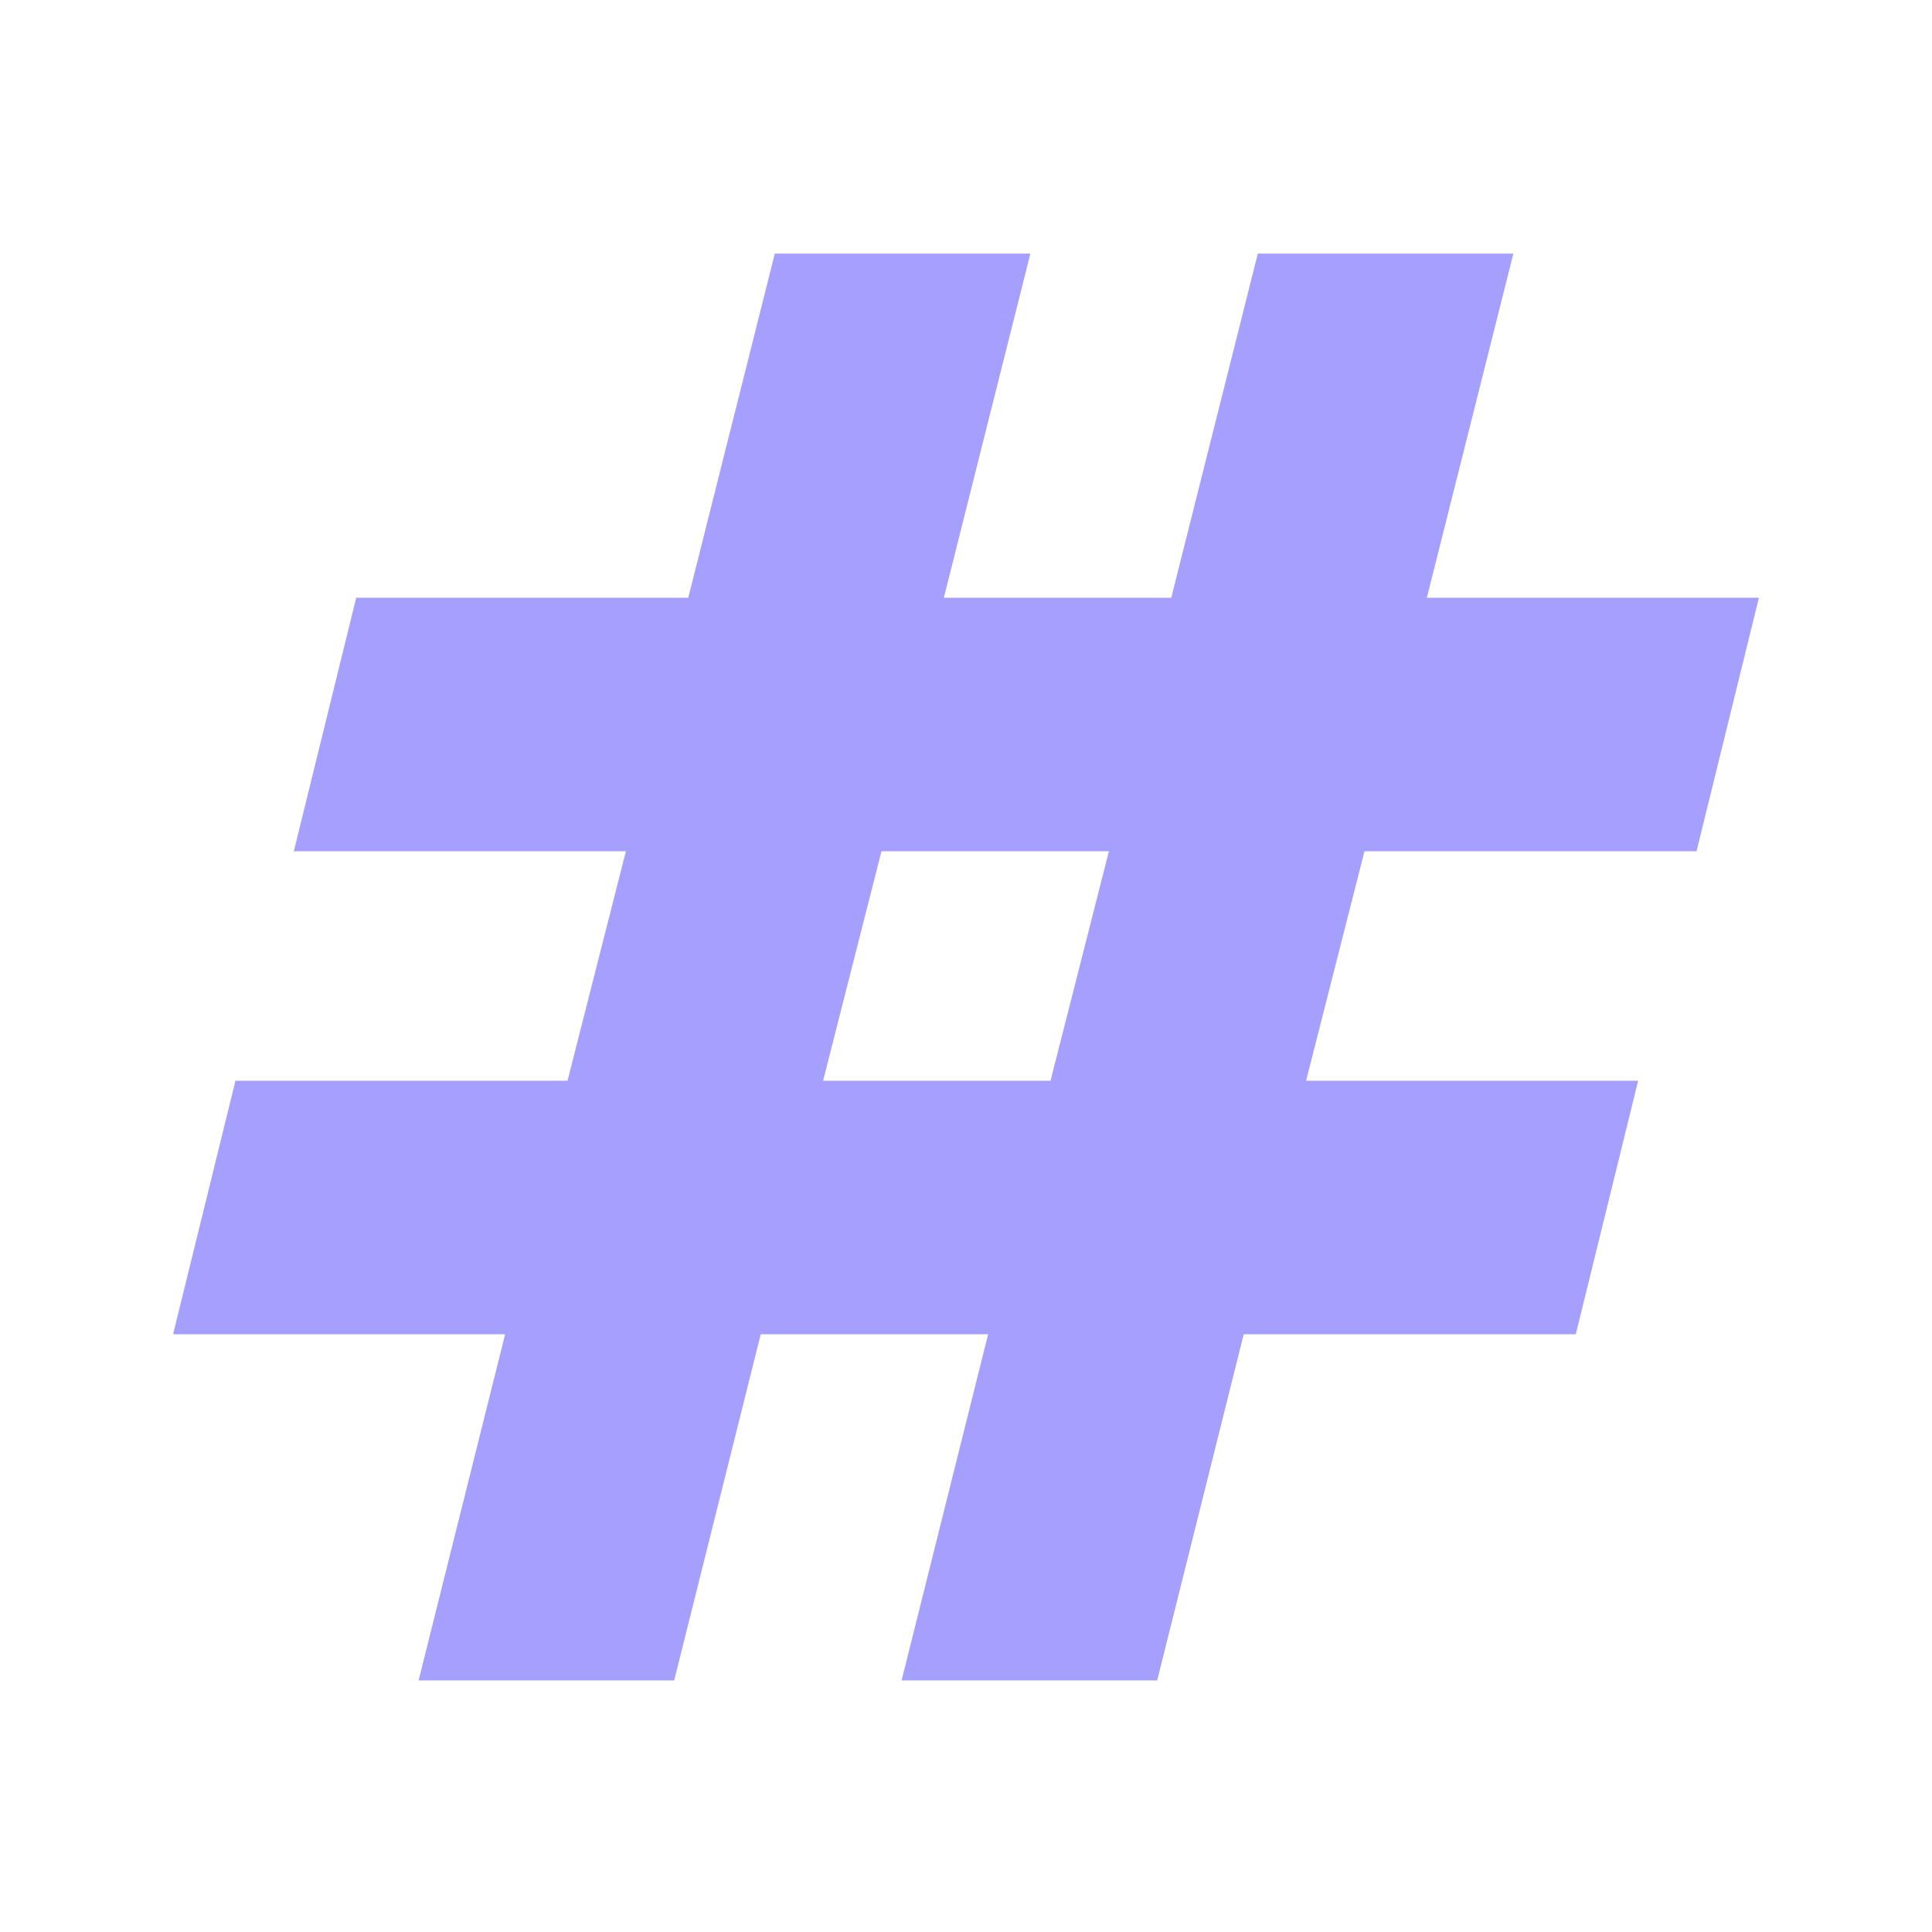 <svg width="16" height="16" viewBox="0 0 24 24" xmlns="http://www.w3.org/2000/svg" color="#a5a0fd">
  <path
    d="M5.2 20.875L6.275 16.575H2.15L2.925 13.425H7.05L7.775 10.575H3.65L4.425 7.425H8.55L9.625 3.15H12.8L11.725 7.425H14.55L15.625 3.15H18.8L17.725 7.425H21.85L21.075 10.575H16.95L16.225 13.425H20.35L19.575 16.575H15.45L14.375 20.875H11.2L12.275 16.575H9.45L8.375 20.875H5.2ZM10.225 13.425H13.05L13.775 10.575H10.95L10.225 13.425Z"
    fill="currentColor"
  />
</svg>
